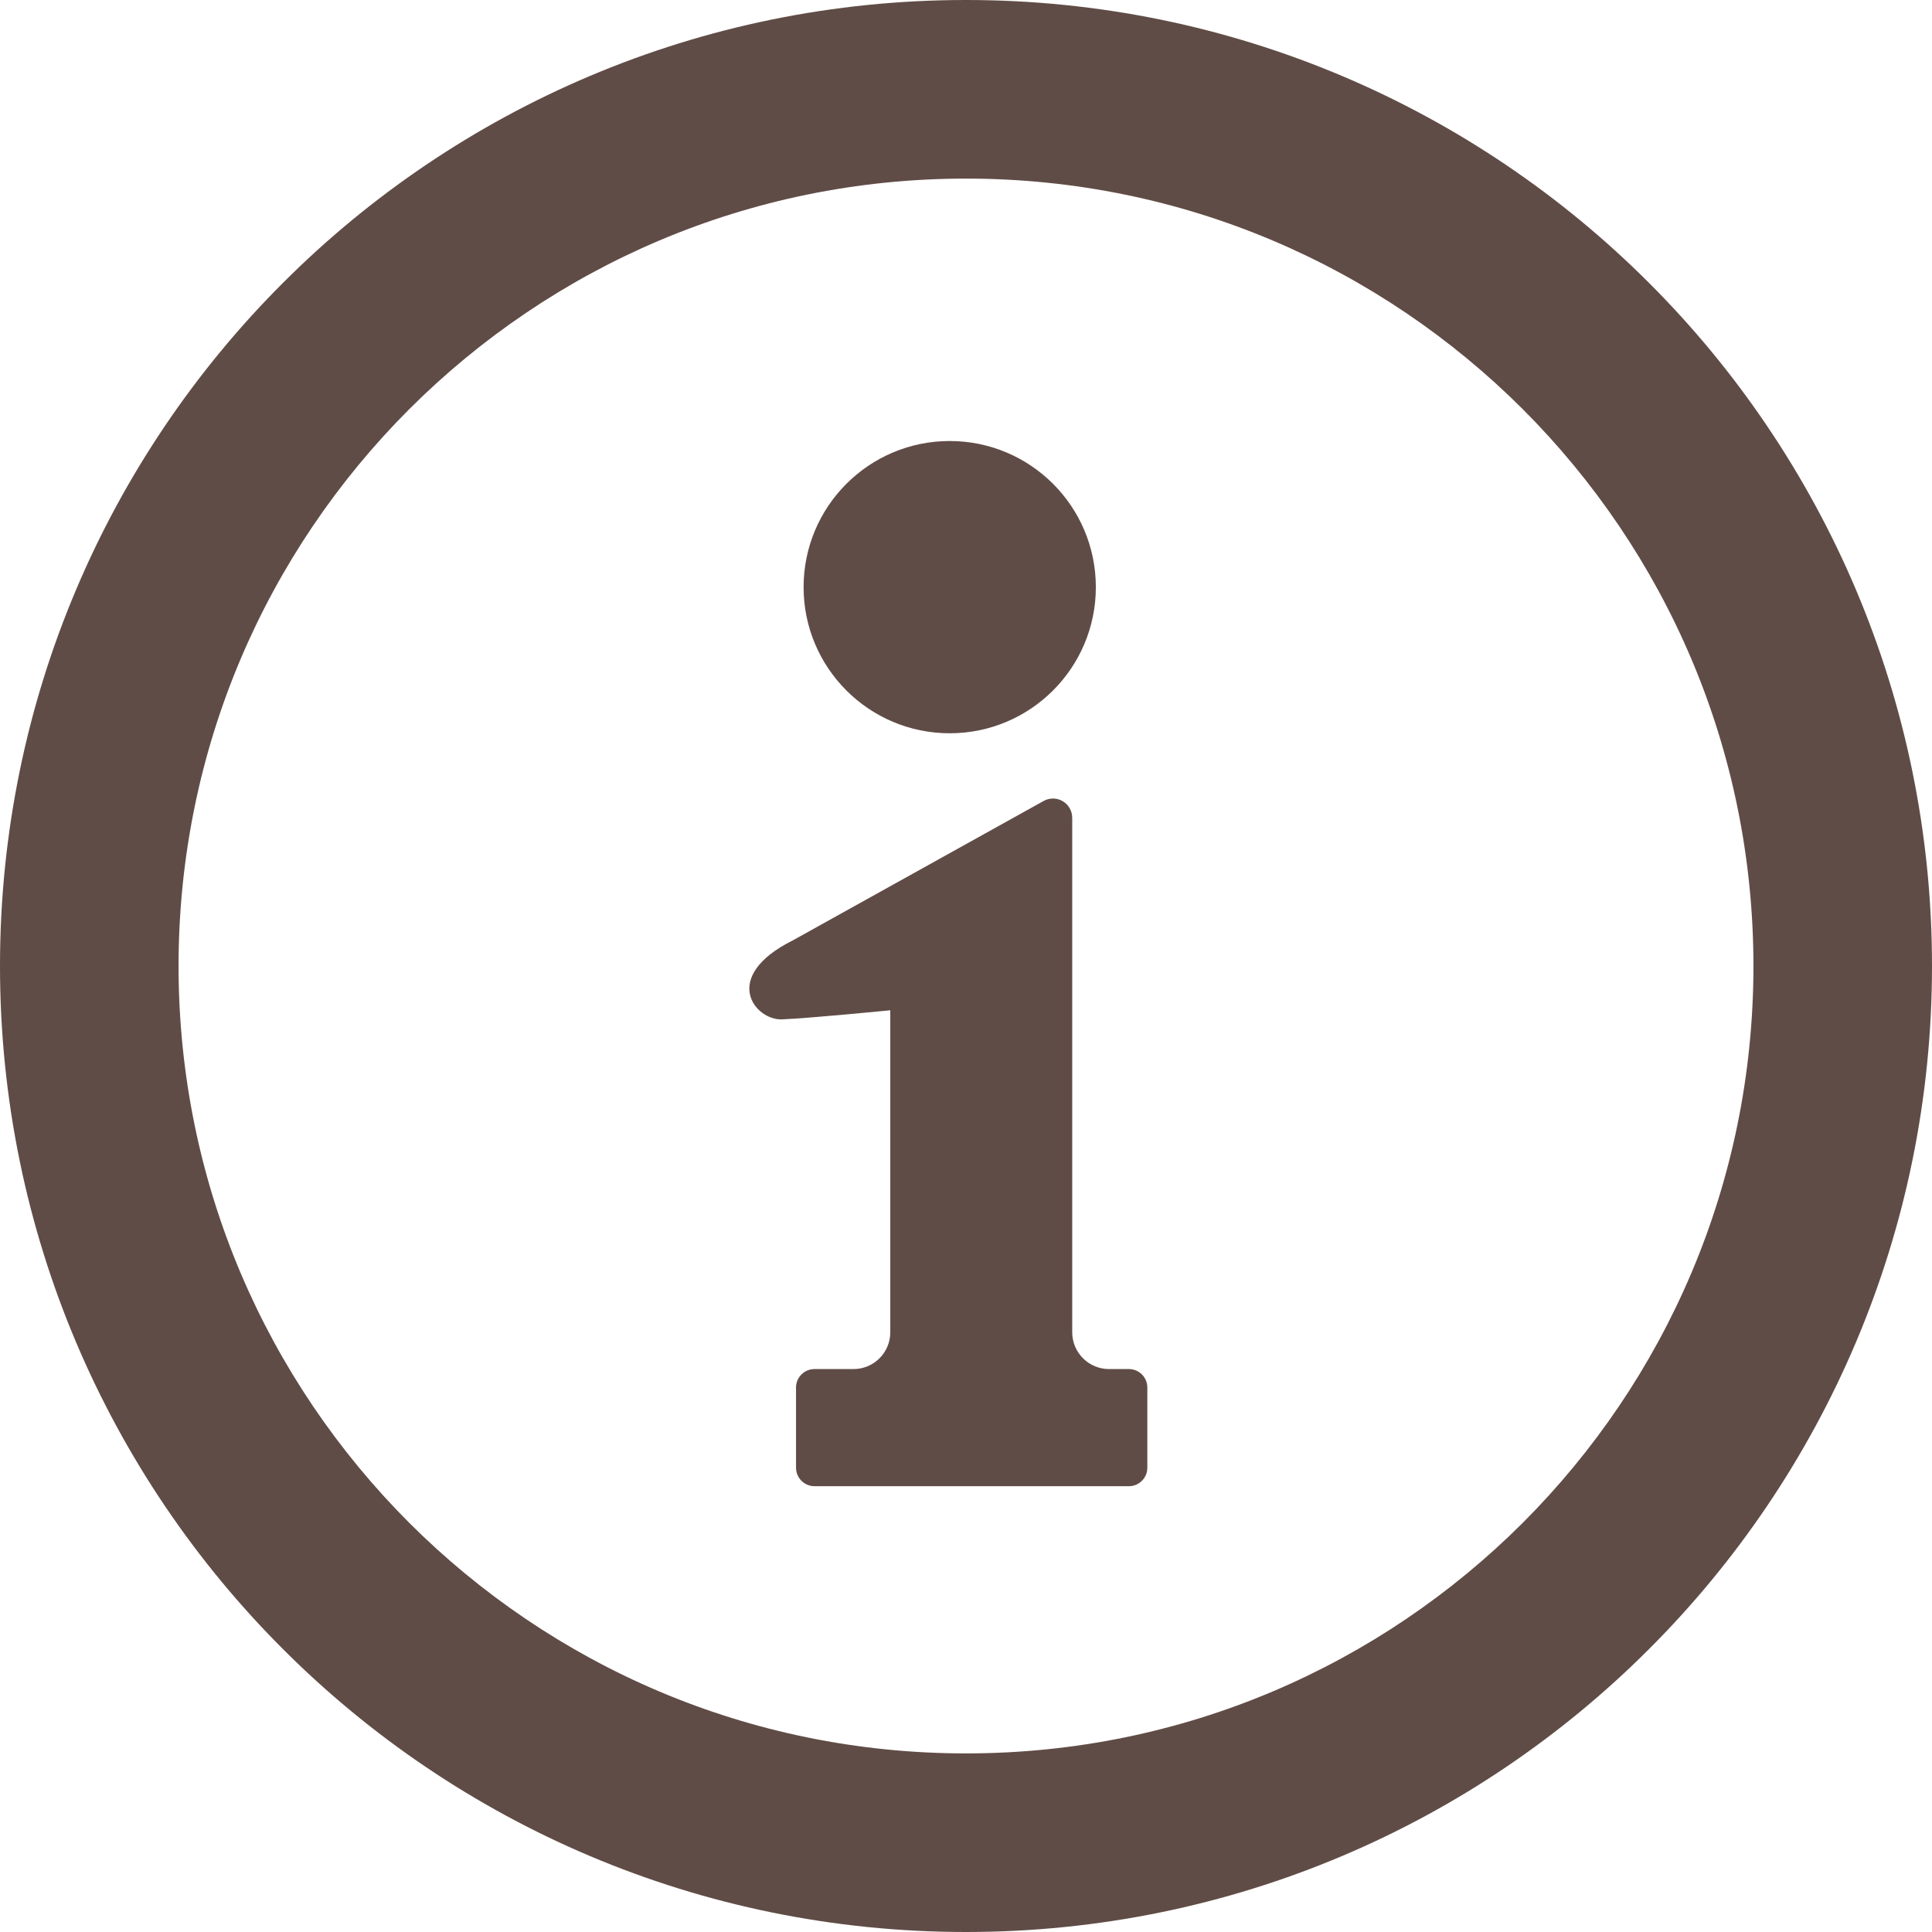 <svg width="48" height="48" viewBox="0 0 48 48" fill="none" xmlns="http://www.w3.org/2000/svg">
<g clip-path="url(#clip0_219_2925)">
<path d="M40.97 7.029C36.635 2.689 30.62 -0.001 24 4.79964e-07C17.38 -0.001 11.365 2.689 7.029 7.029C2.69 11.365 -0.001 17.38 5.50788e-07 24C-0.001 30.62 2.69 36.634 7.029 40.97C11.365 45.311 17.38 48.001 24 48C30.62 48.001 36.635 45.311 40.97 40.97C45.311 36.634 48.001 30.62 48 24C48.001 17.38 45.311 11.365 40.97 7.029ZM37.834 37.833C34.285 41.377 29.409 43.562 24 43.563C18.591 43.562 13.715 41.377 10.166 37.833C6.623 34.286 4.438 29.41 4.436 24C4.438 18.59 6.623 13.714 10.166 10.167C13.715 6.623 18.591 4.438 24 4.437C29.409 4.438 34.285 6.623 37.834 10.167C41.377 13.714 43.562 18.59 43.564 24C43.562 29.41 41.377 34.286 37.834 37.833Z" fill="#604C46"/>
<path d="M23.595 18.218C25.6 18.218 27.226 16.592 27.226 14.588C27.226 12.582 25.6 10.957 23.595 10.957C21.591 10.957 19.965 12.582 19.965 14.588C19.965 16.593 21.591 18.218 23.595 18.218Z" fill="#604C46"/>
<path d="M28.048 34.014H27.554C27.049 34.014 26.639 33.605 26.639 33.1V20.319C26.639 20.151 26.551 19.994 26.408 19.908C26.264 19.821 26.085 19.817 25.937 19.895L19.698 23.363C17.884 24.27 18.754 25.354 19.43 25.326C20.105 25.299 22.119 25.1 22.119 25.1V33.1C22.119 33.605 21.709 34.014 21.204 34.014H20.235C19.983 34.014 19.777 34.219 19.777 34.471V36.467C19.777 36.718 19.983 36.924 20.235 36.924H28.048C28.3 36.924 28.505 36.718 28.505 36.467V34.471C28.505 34.219 28.3 34.014 28.048 34.014Z" fill="#604C46"/>
</g>
<defs>
<clipPath id="clip0_219_2925">
<rect width="48" height="48" fill="white"/>
</clipPath>
</defs>
</svg>
